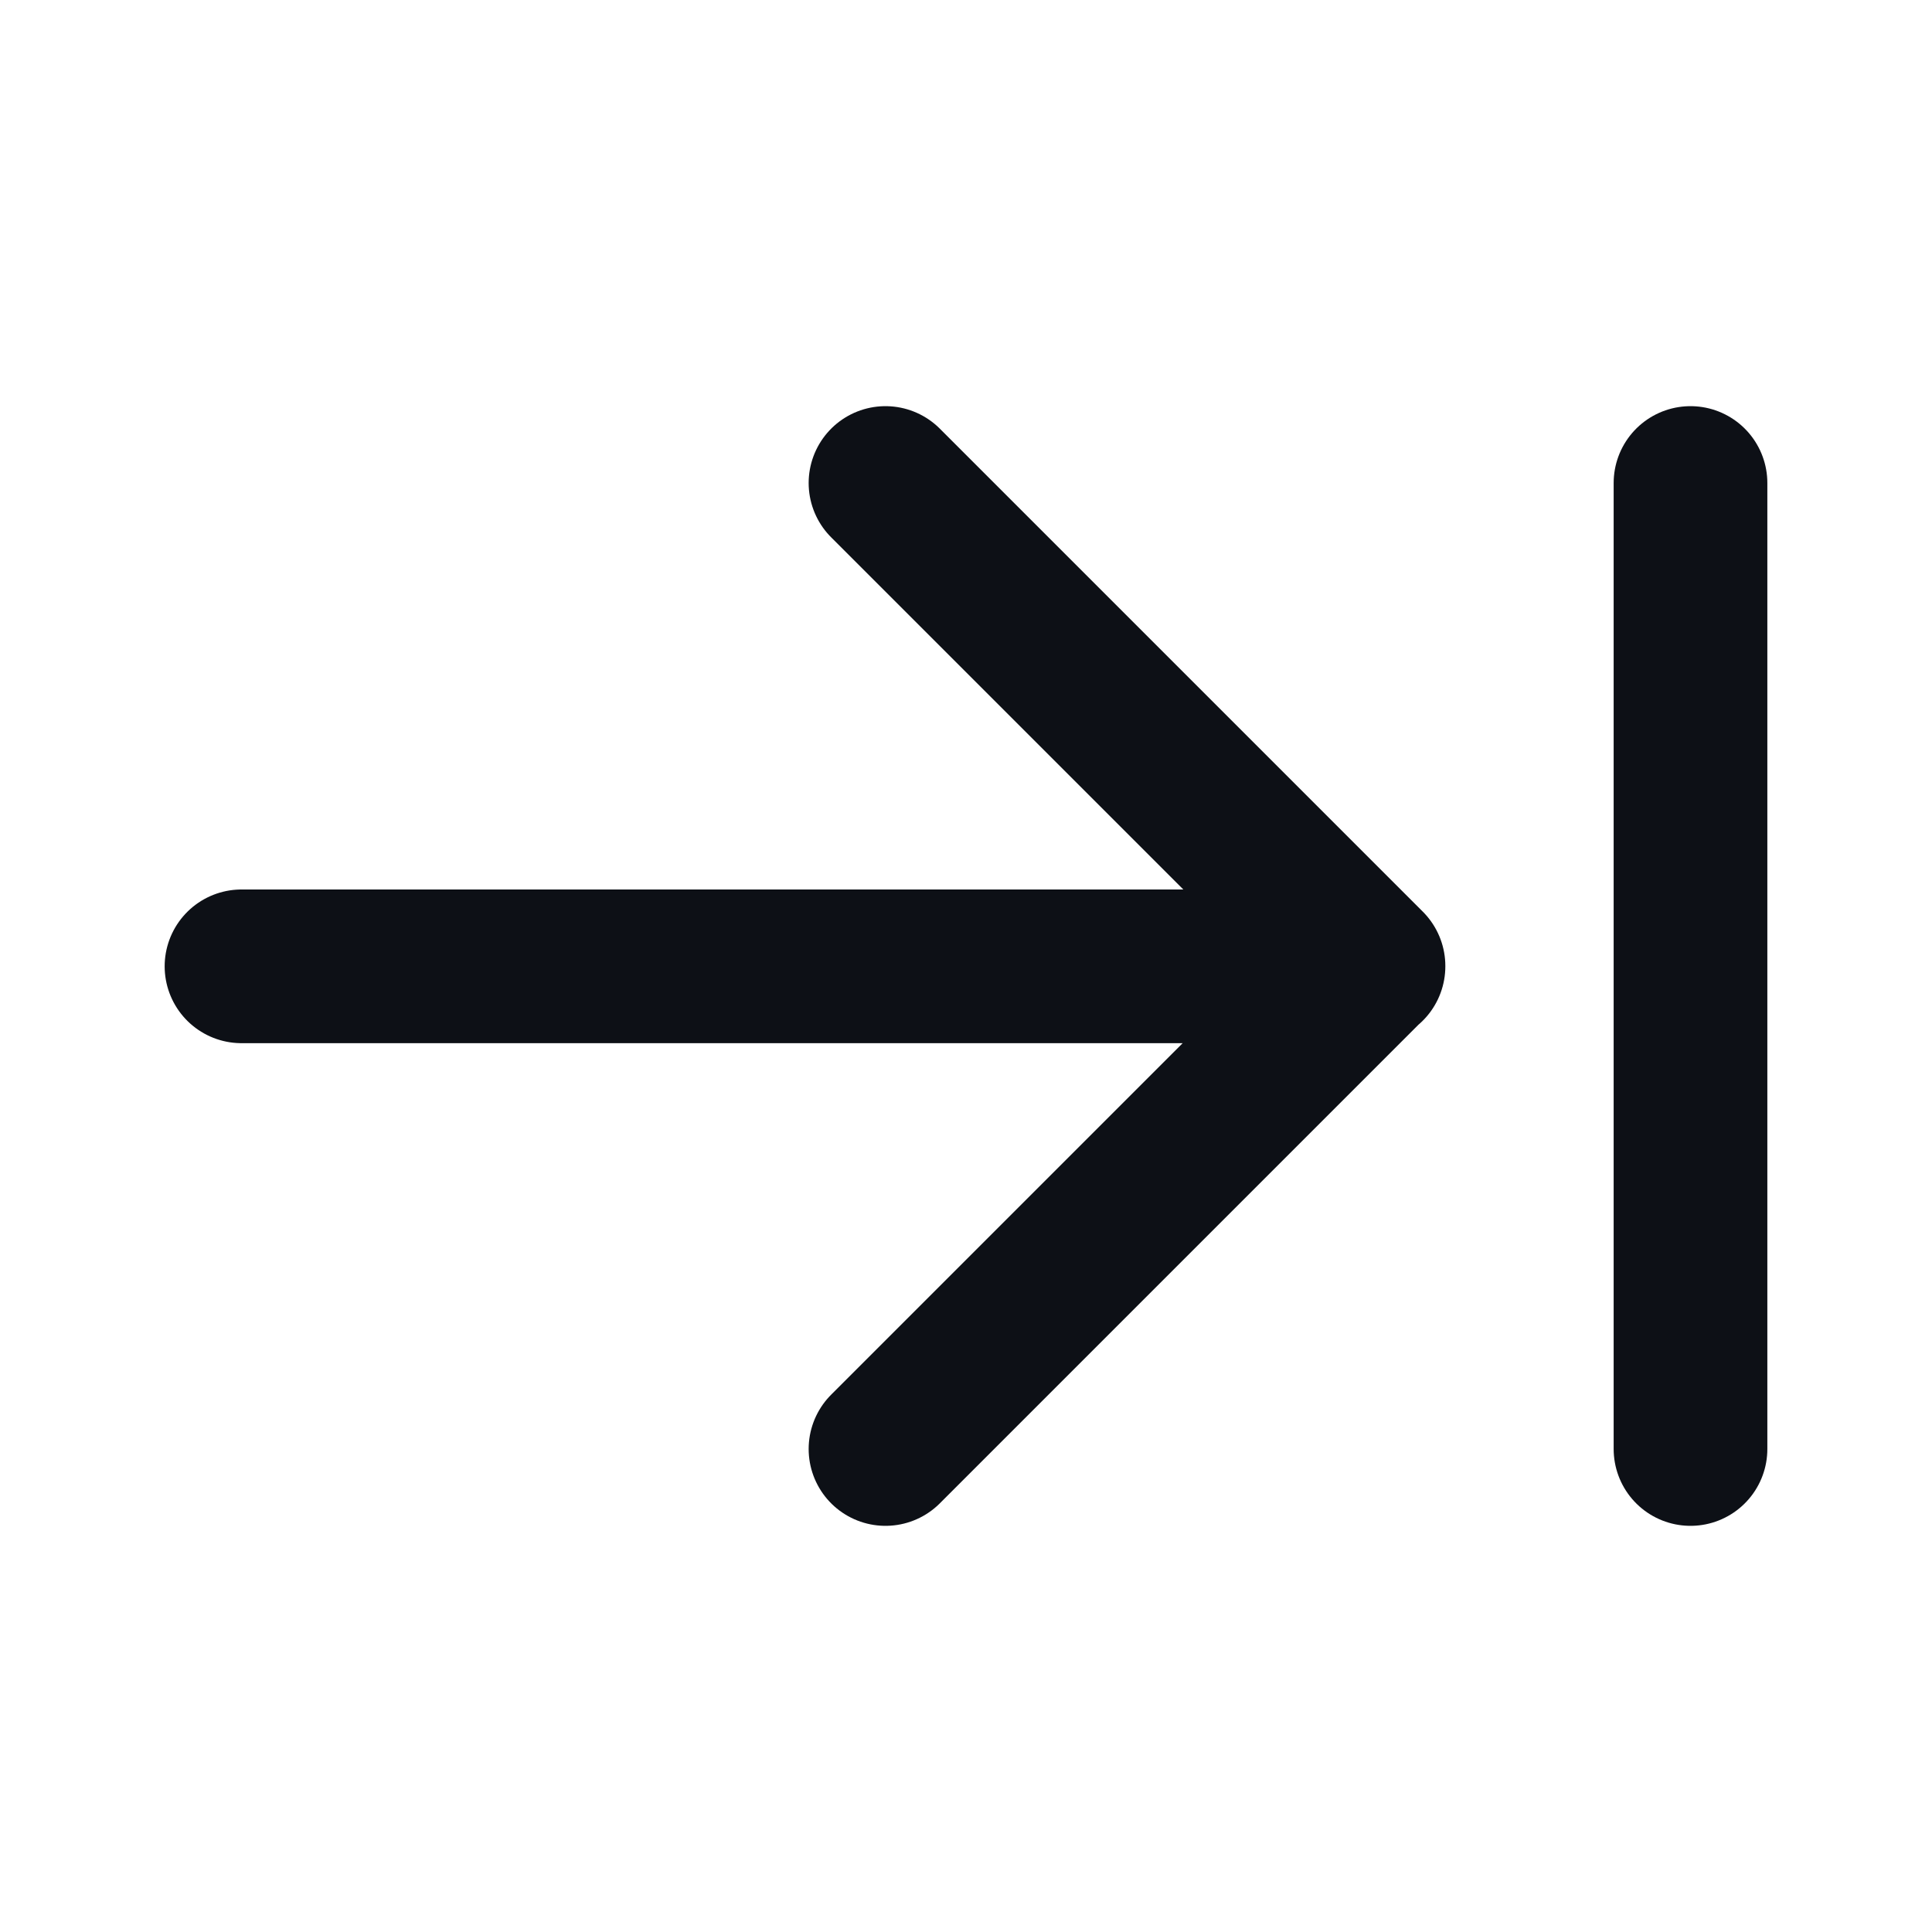 <svg xmlns="http://www.w3.org/2000/svg" width="88" height="88" viewBox="0 0 88 88" fill="none"><g id="icon-park-outline:to-right"><path id="Vector" d="M62.333 44.015H11M40.333 22L62.333 44L40.333 66M77 22V66" stroke="#0D1016" stroke-width="7" stroke-linecap="round" stroke-linejoin="round"></path></g></svg>